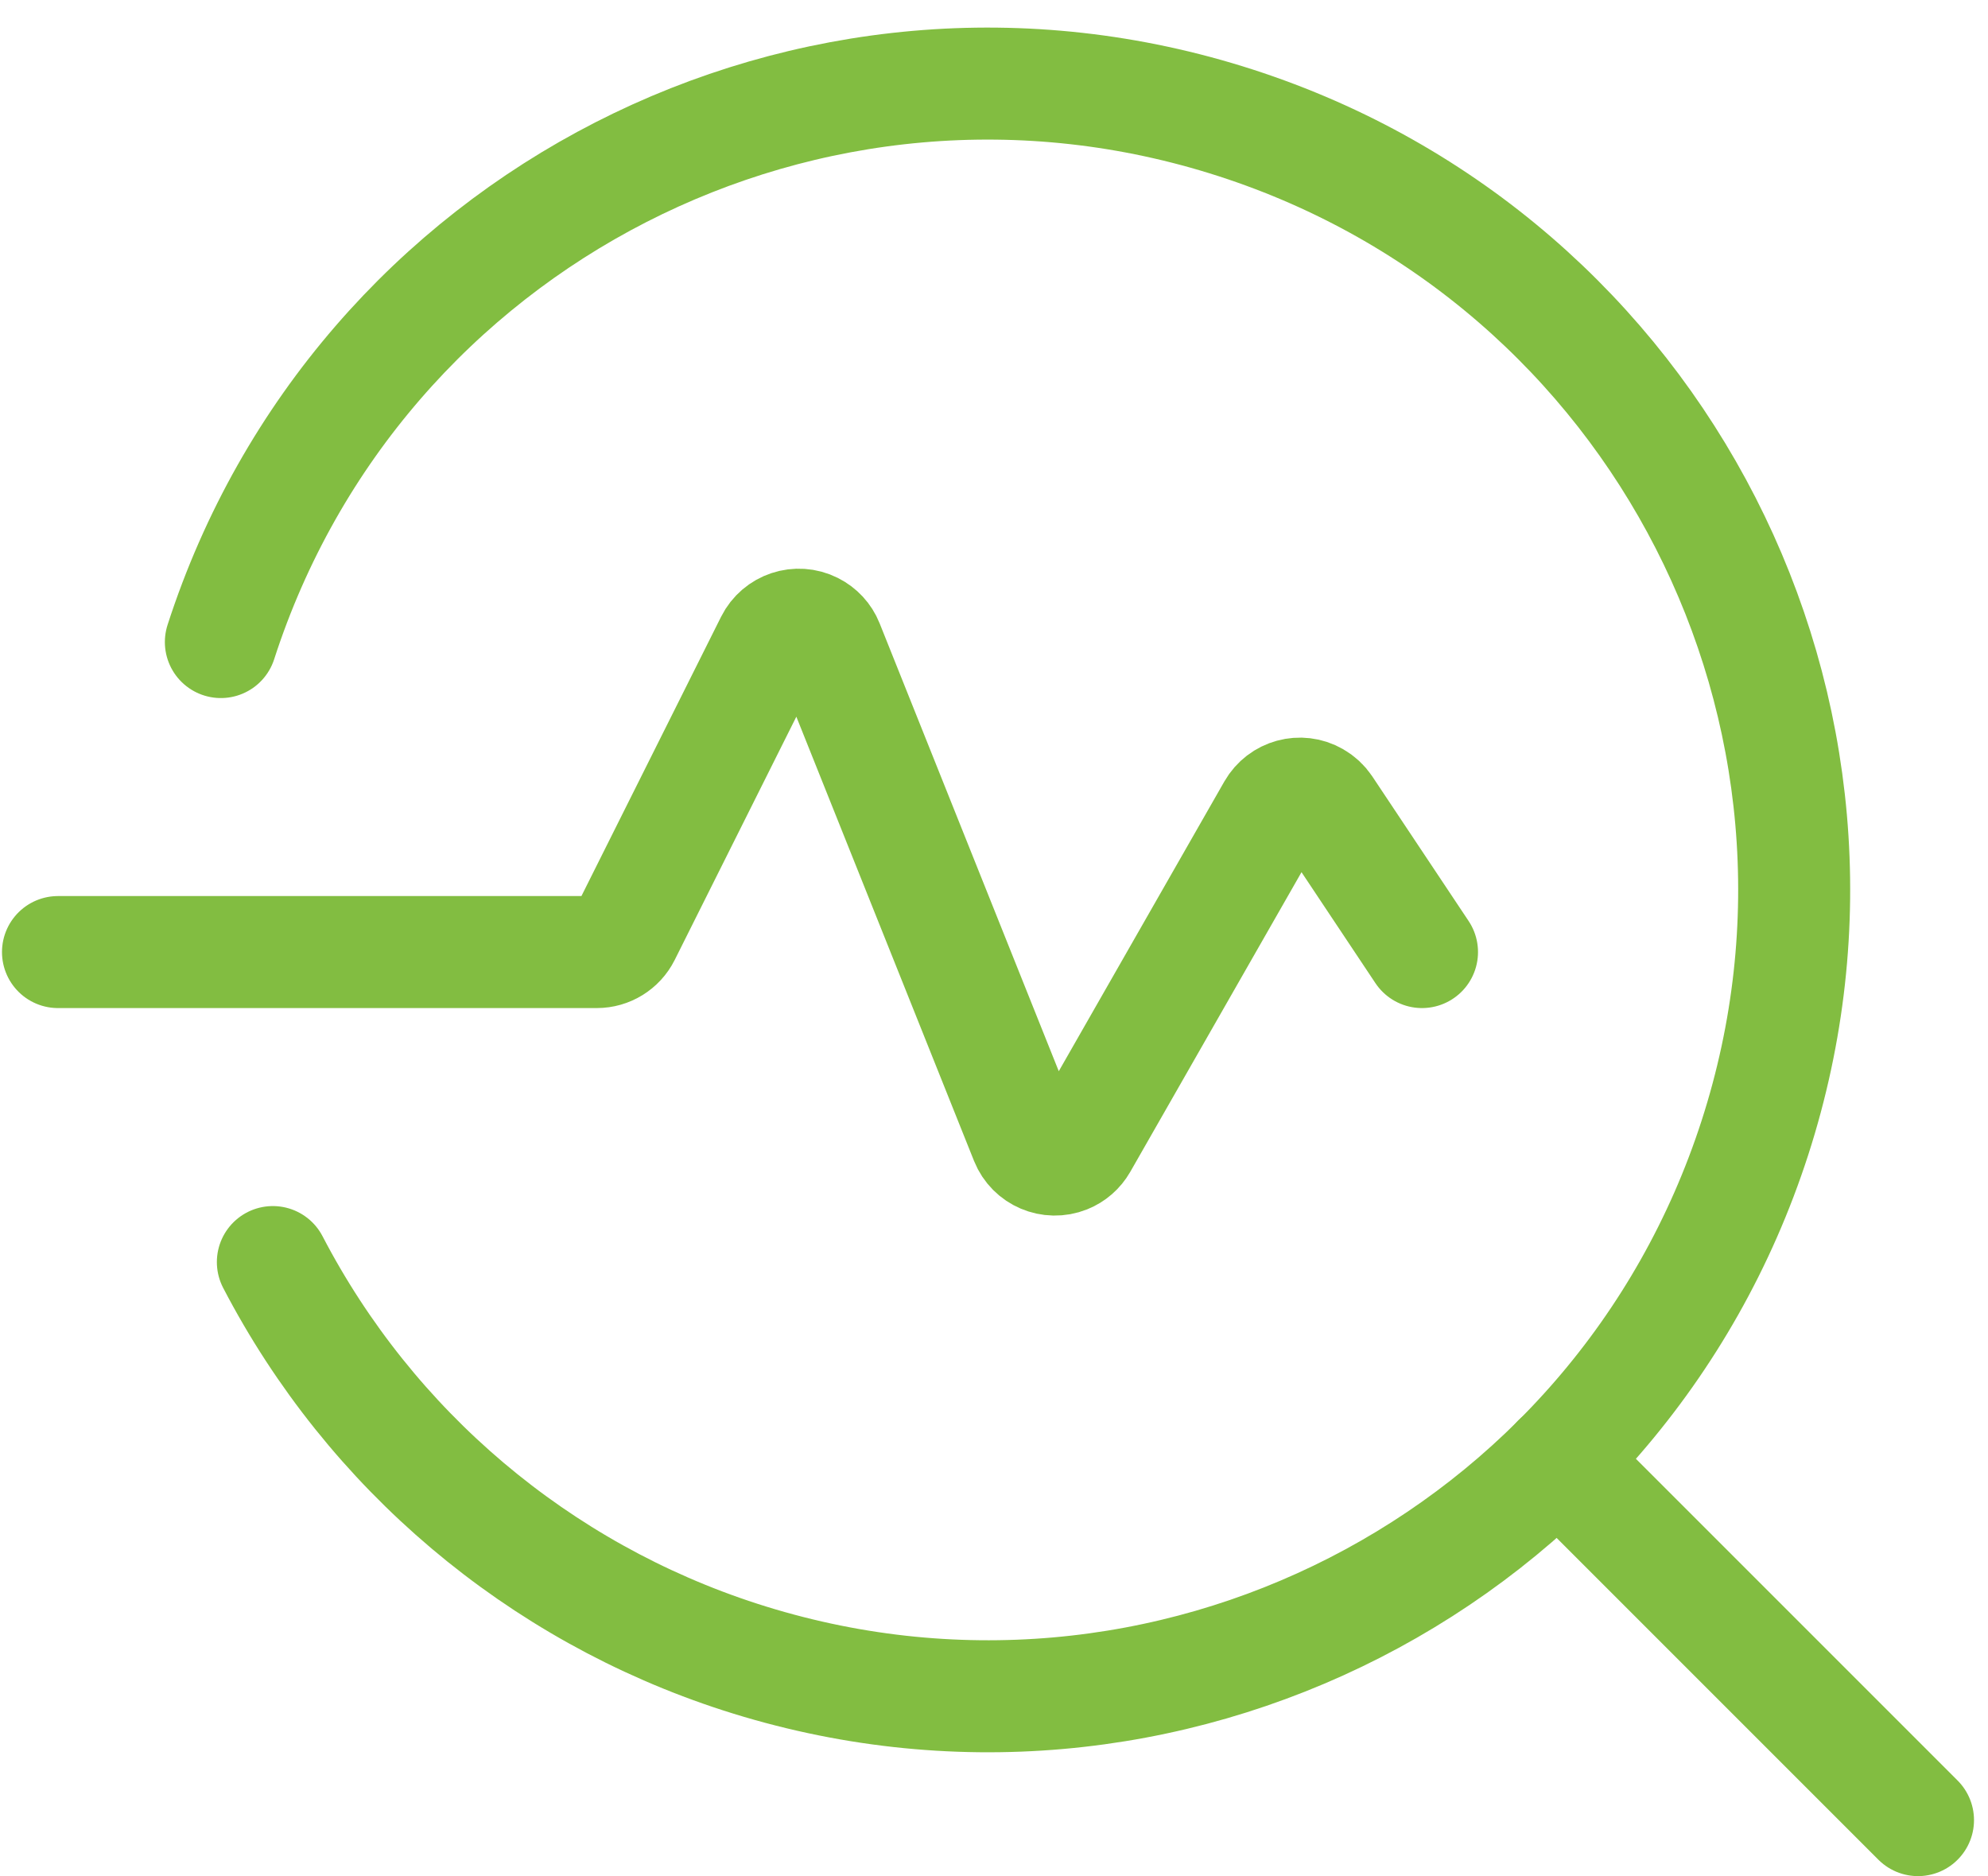 <?xml version="1.0" encoding="UTF-8"?>
<svg width="71px" height="67px" viewBox="0 0 71 67" version="1.1" xmlns="http://www.w3.org/2000/svg" xmlns:xlink="http://www.w3.org/1999/xlink">
    <!-- Generator: Sketch 63.1 (92452) - https://sketch.com -->
    <title>46. التفتيش الصحي</title>
    <desc>Created with Sketch.</desc>
    <g id="opendatabase-icons" stroke="none" stroke-width="1" fill="none" fill-rule="evenodd" stroke-linecap="round" stroke-linejoin="round">
        <g id="icons" transform="translate(-156, -3189)" stroke="#82BD41" stroke-width="4">
            <g id="46.-التفتيش-الصحي" transform="translate(157, 3191)">
                <line x1="54.639" y1="50.139" x2="67.5" y2="63" id="Path"></line>
                <path d="M1.071,32 L20.315,32 C20.734,32 21.118,31.764 21.307,31.389 L26.542,20.92 C26.816,20.374 27.48,20.152 28.027,20.427 C28.269,20.548 28.458,20.751 28.558,21.002 L35.644,38.717 C35.871,39.284 36.518,39.558 37.085,39.331 C37.315,39.239 37.507,39.071 37.631,38.855 L44.463,26.901 C44.767,26.37 45.443,26.184 45.971,26.488 C46.122,26.574 46.249,26.692 46.346,26.836 L49.786,32" id="Path"></path>
                <path d="M6.888,20.929 C11.777,5.801 28.003,-2.502 43.134,2.388 C58.265,7.277 66.564,23.503 61.675,38.634 C56.786,53.762 40.56,62.064 25.429,57.175 C18.231,54.848 12.237,49.782 8.745,43.071" id="Path"></path>
            </g>
        </g>
    </g>
</svg>